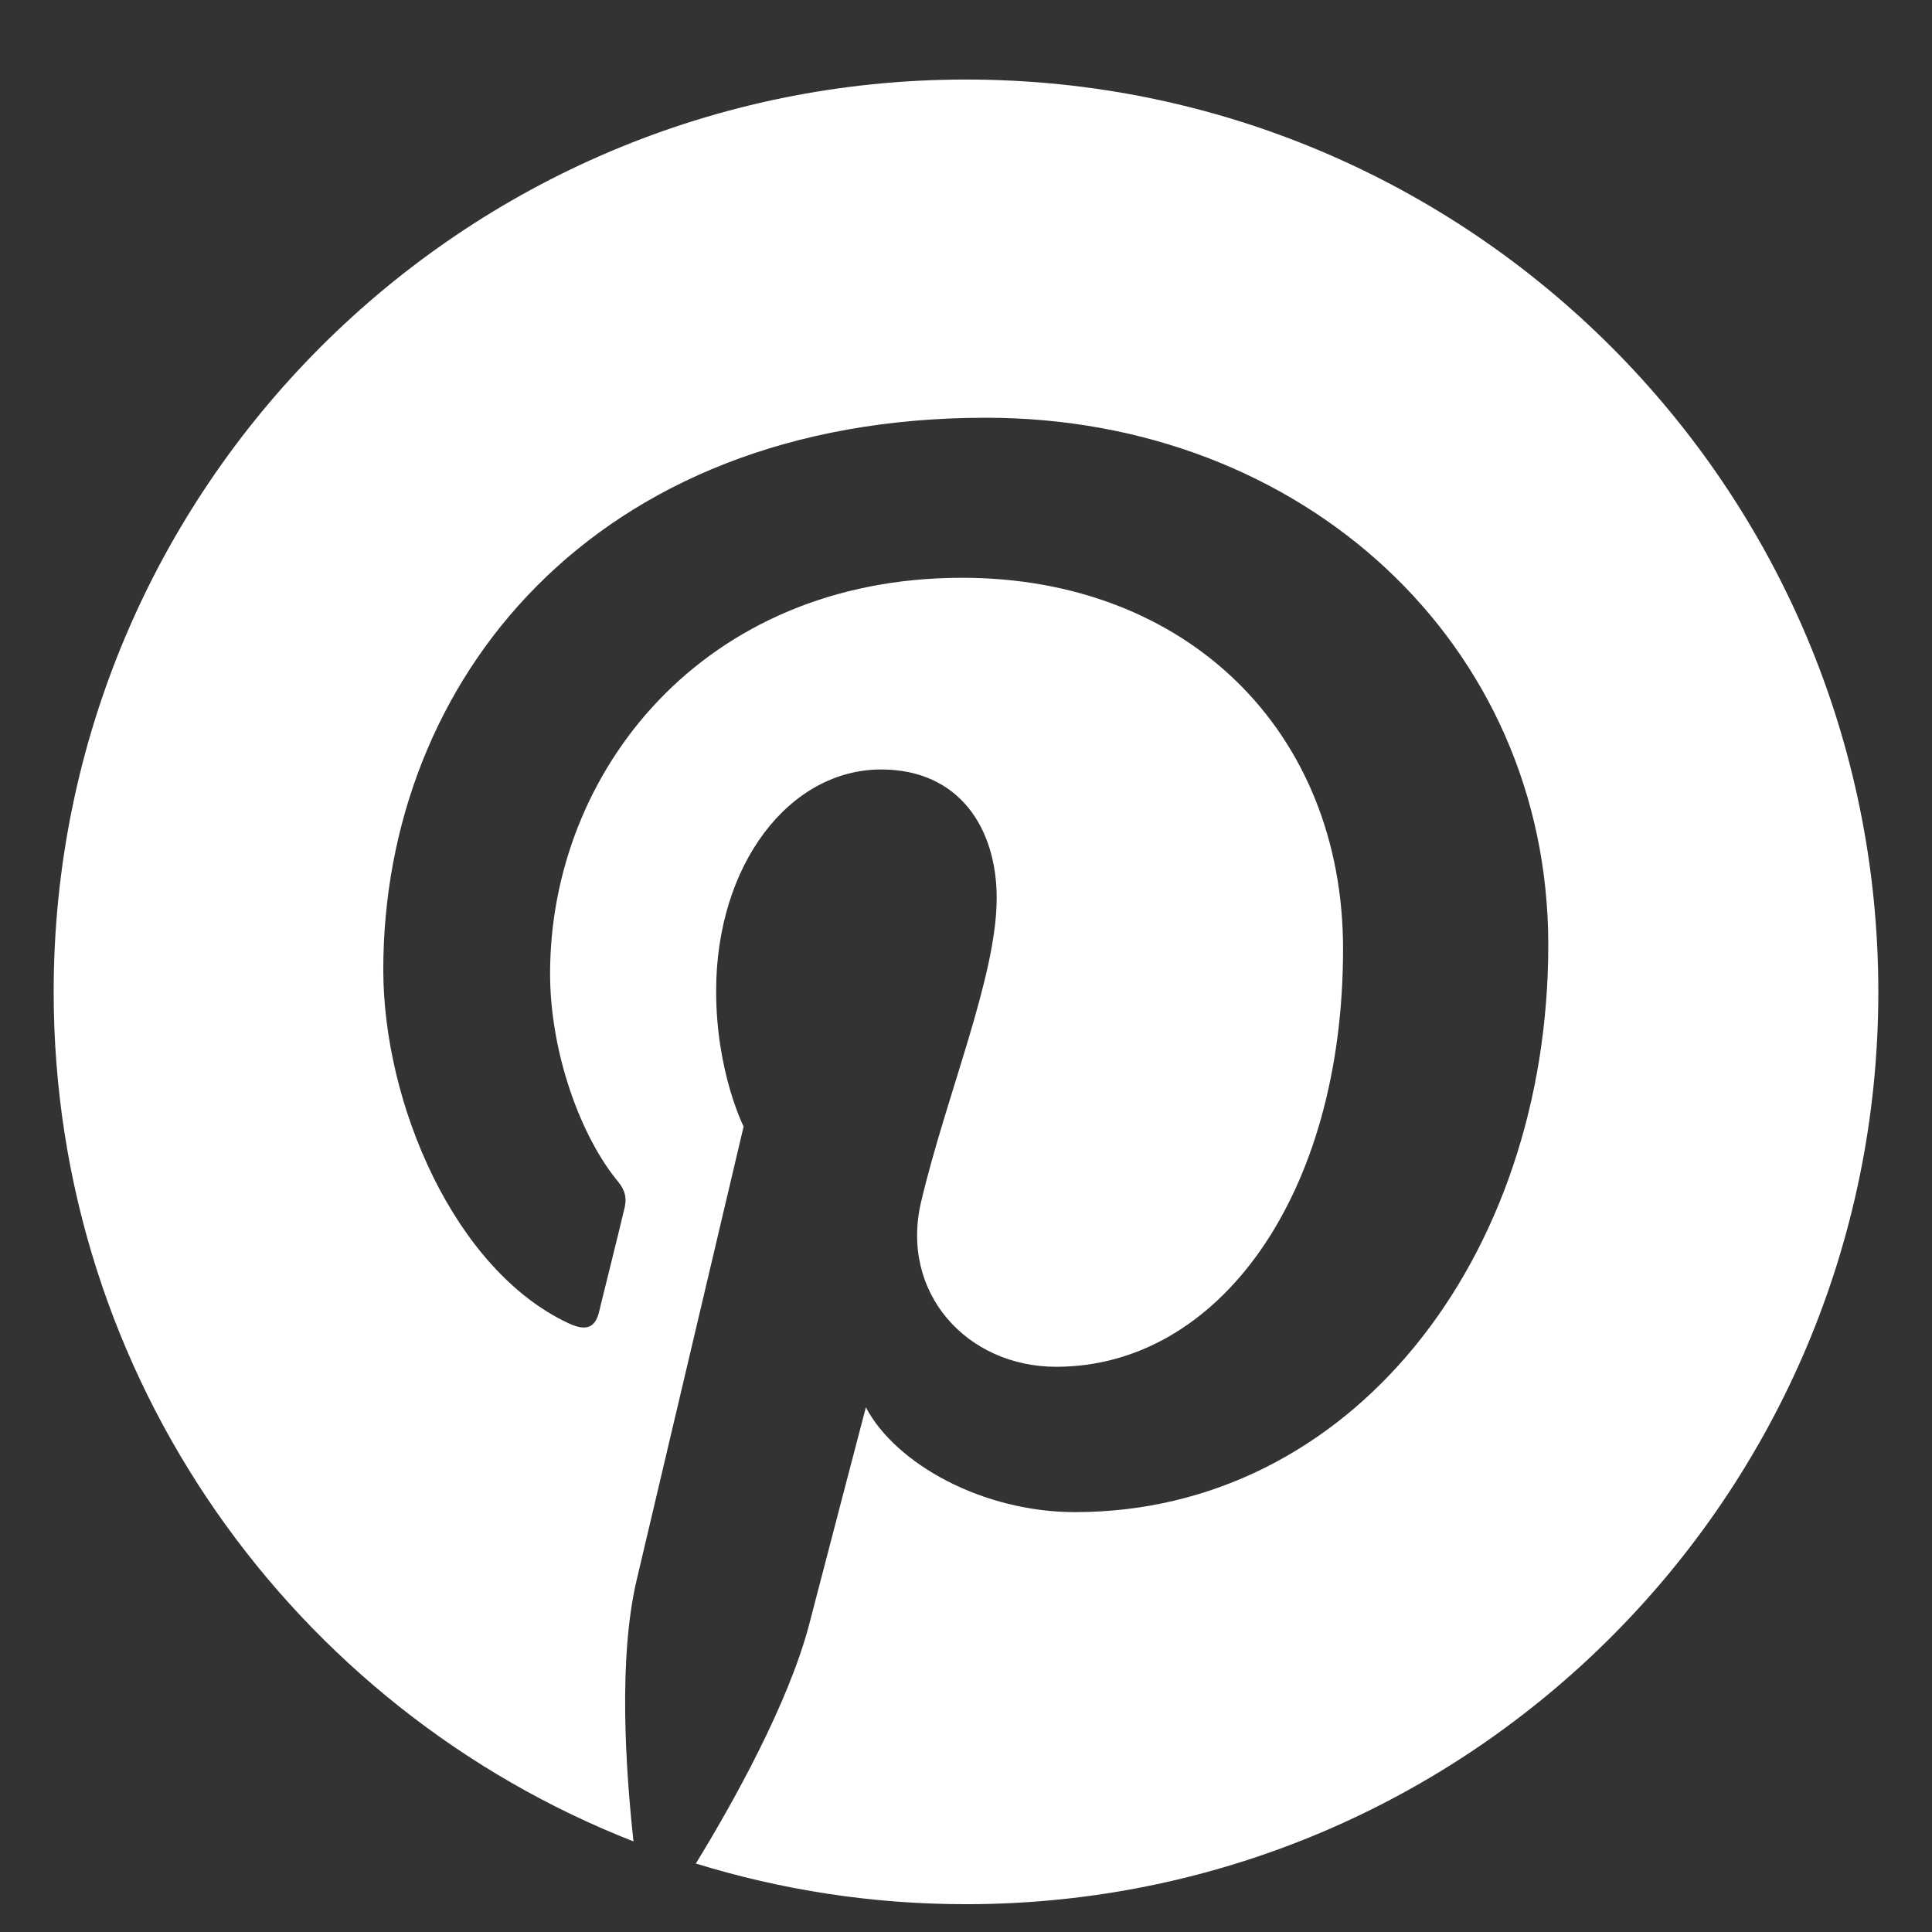 <svg width="18" height="18" viewBox="0 0 18 18" fill="none" xmlns="http://www.w3.org/2000/svg">
              <rect x="0" y="0" width="18" height="18" fill="#333333" stroke="none"/>
              <g clip-path="url(#clip0_0_1637)">
              <path d="M9 0.741C4.305 0.741 0.5 4.546 0.5 9.241C0.5 12.843 2.741 15.918 5.902 17.156C5.829 16.482 5.759 15.453 5.932 14.719C6.088 14.055 6.928 10.496 6.928 10.496C6.928 10.496 6.672 9.988 6.672 9.234C6.672 8.052 7.356 7.169 8.21 7.169C8.934 7.169 9.286 7.713 9.286 8.367C9.286 9.098 8.821 10.187 8.582 11.196C8.382 12.043 9.007 12.734 9.84 12.734C11.351 12.734 12.513 11.14 12.513 8.842C12.513 6.807 11.052 5.383 8.963 5.383C6.546 5.383 5.125 7.195 5.125 9.071C5.125 9.802 5.407 10.585 5.759 11.01C5.829 11.094 5.839 11.17 5.819 11.253C5.756 11.522 5.61 12.1 5.583 12.216C5.547 12.372 5.461 12.405 5.298 12.329C4.235 11.834 3.571 10.283 3.571 9.035C3.571 6.352 5.52 3.892 9.186 3.892C12.134 3.892 14.425 5.993 14.425 8.802C14.425 11.731 12.579 14.088 10.016 14.088C9.156 14.088 8.346 13.64 8.067 13.112C8.067 13.112 7.642 14.736 7.539 15.134C7.346 15.871 6.829 16.798 6.483 17.362C7.28 17.608 8.123 17.741 9 17.741C13.695 17.741 17.5 13.936 17.5 9.241C17.5 4.546 13.695 0.741 9 0.741Z" fill="white"></path>
              </g>
              <defs> 
              <clipPath id="clip0_0_1637">
              <rect width="17" height="17" fill="white" transform="translate(0.5 0.741)"></rect>
              </clipPath>
              </defs>
            </svg>